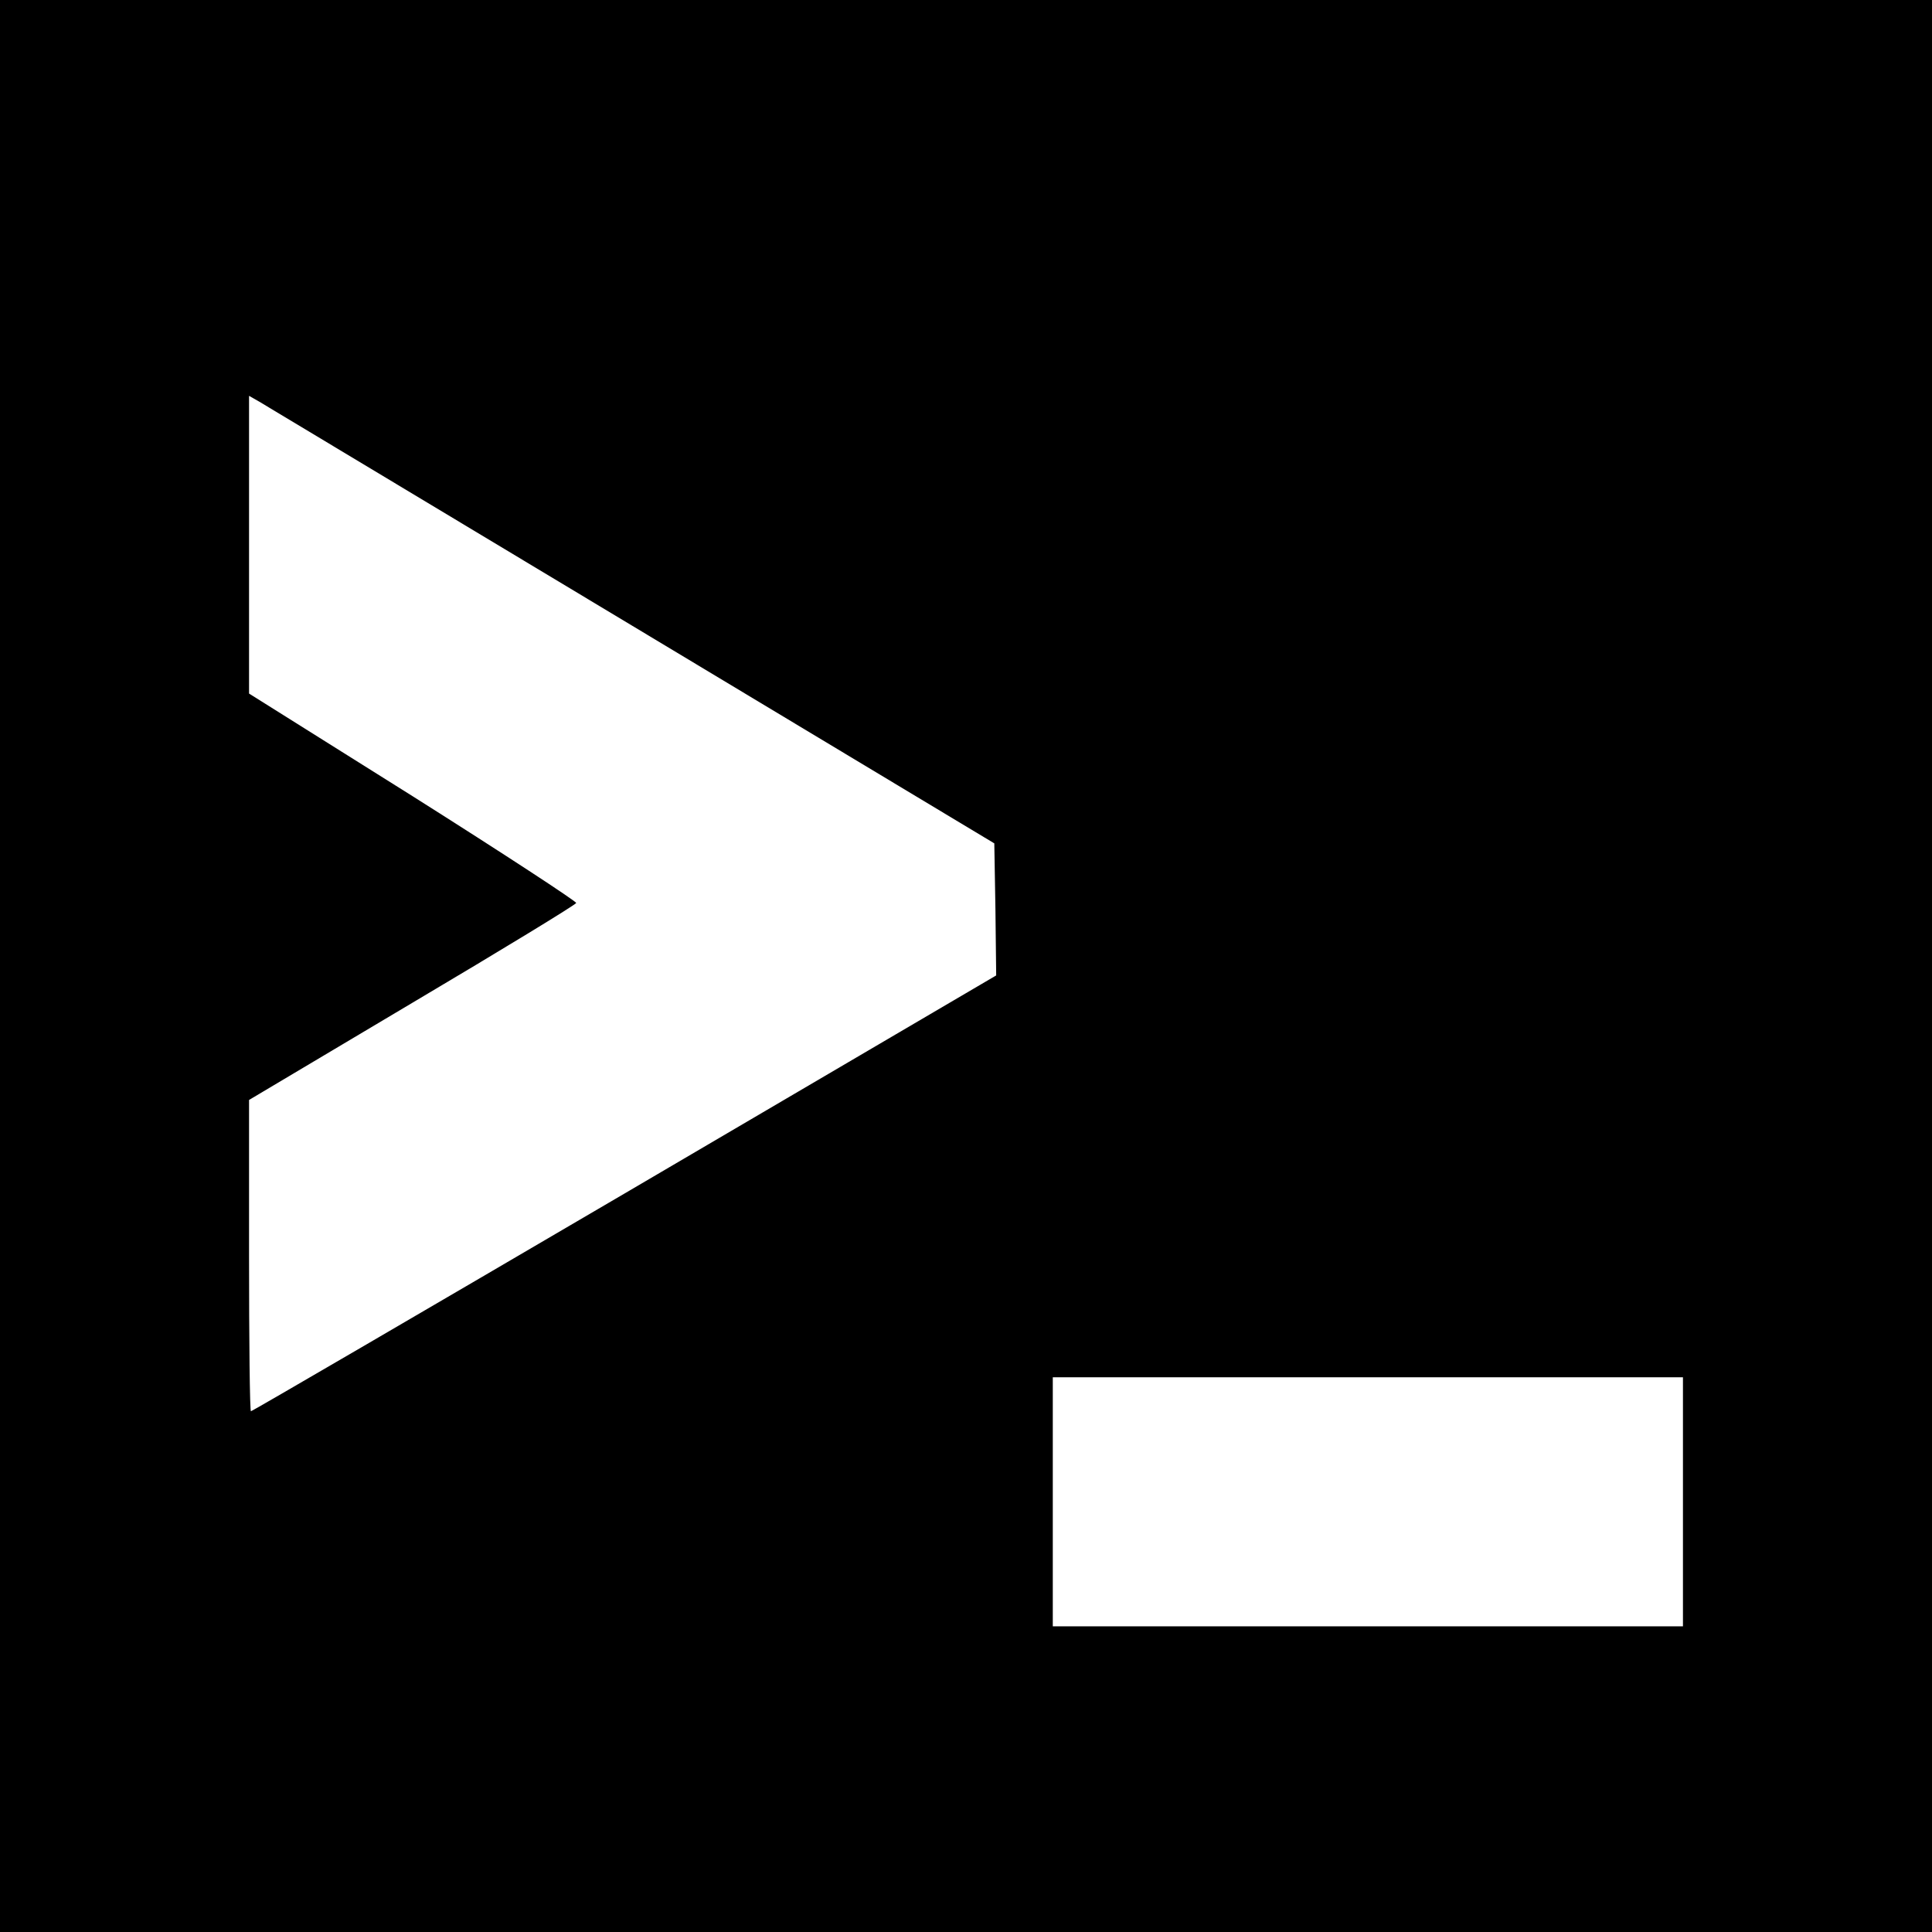 <?xml version="1.0" standalone="no"?>
<!DOCTYPE svg PUBLIC "-//W3C//DTD SVG 20010904//EN"
 "http://www.w3.org/TR/2001/REC-SVG-20010904/DTD/svg10.dtd">
<svg version="1.0" xmlns="http://www.w3.org/2000/svg"
 width="512pt" height="512pt" viewBox="0 0 512 512"
 preserveAspectRatio="xMidYMid meet">
<g transform="translate(0,512) scale(0.1,-0.1)"
fill="#000000" stroke="none">
<path d="M0 2560 l0 -2560 2560 0 2560 0 0 2560 0 2560 -2560 0 -2560 0 0
-2560z m1675 902 l960 -577 3 -175 2 -175 -985 -578 c-541 -317 -987 -577
-990 -577 -3 0 -5 186 -5 413 l0 412 432 257 c238 141 433 260 435 265 1 4
-193 131 -432 282 l-435 273 0 395 0 394 28 -16 c15 -9 459 -276 987 -593z
m2785 -2322 l0 -330 -835 0 -835 0 0 330 0 330 835 0 835 0 0 -330z"/>
</g>
</svg>
